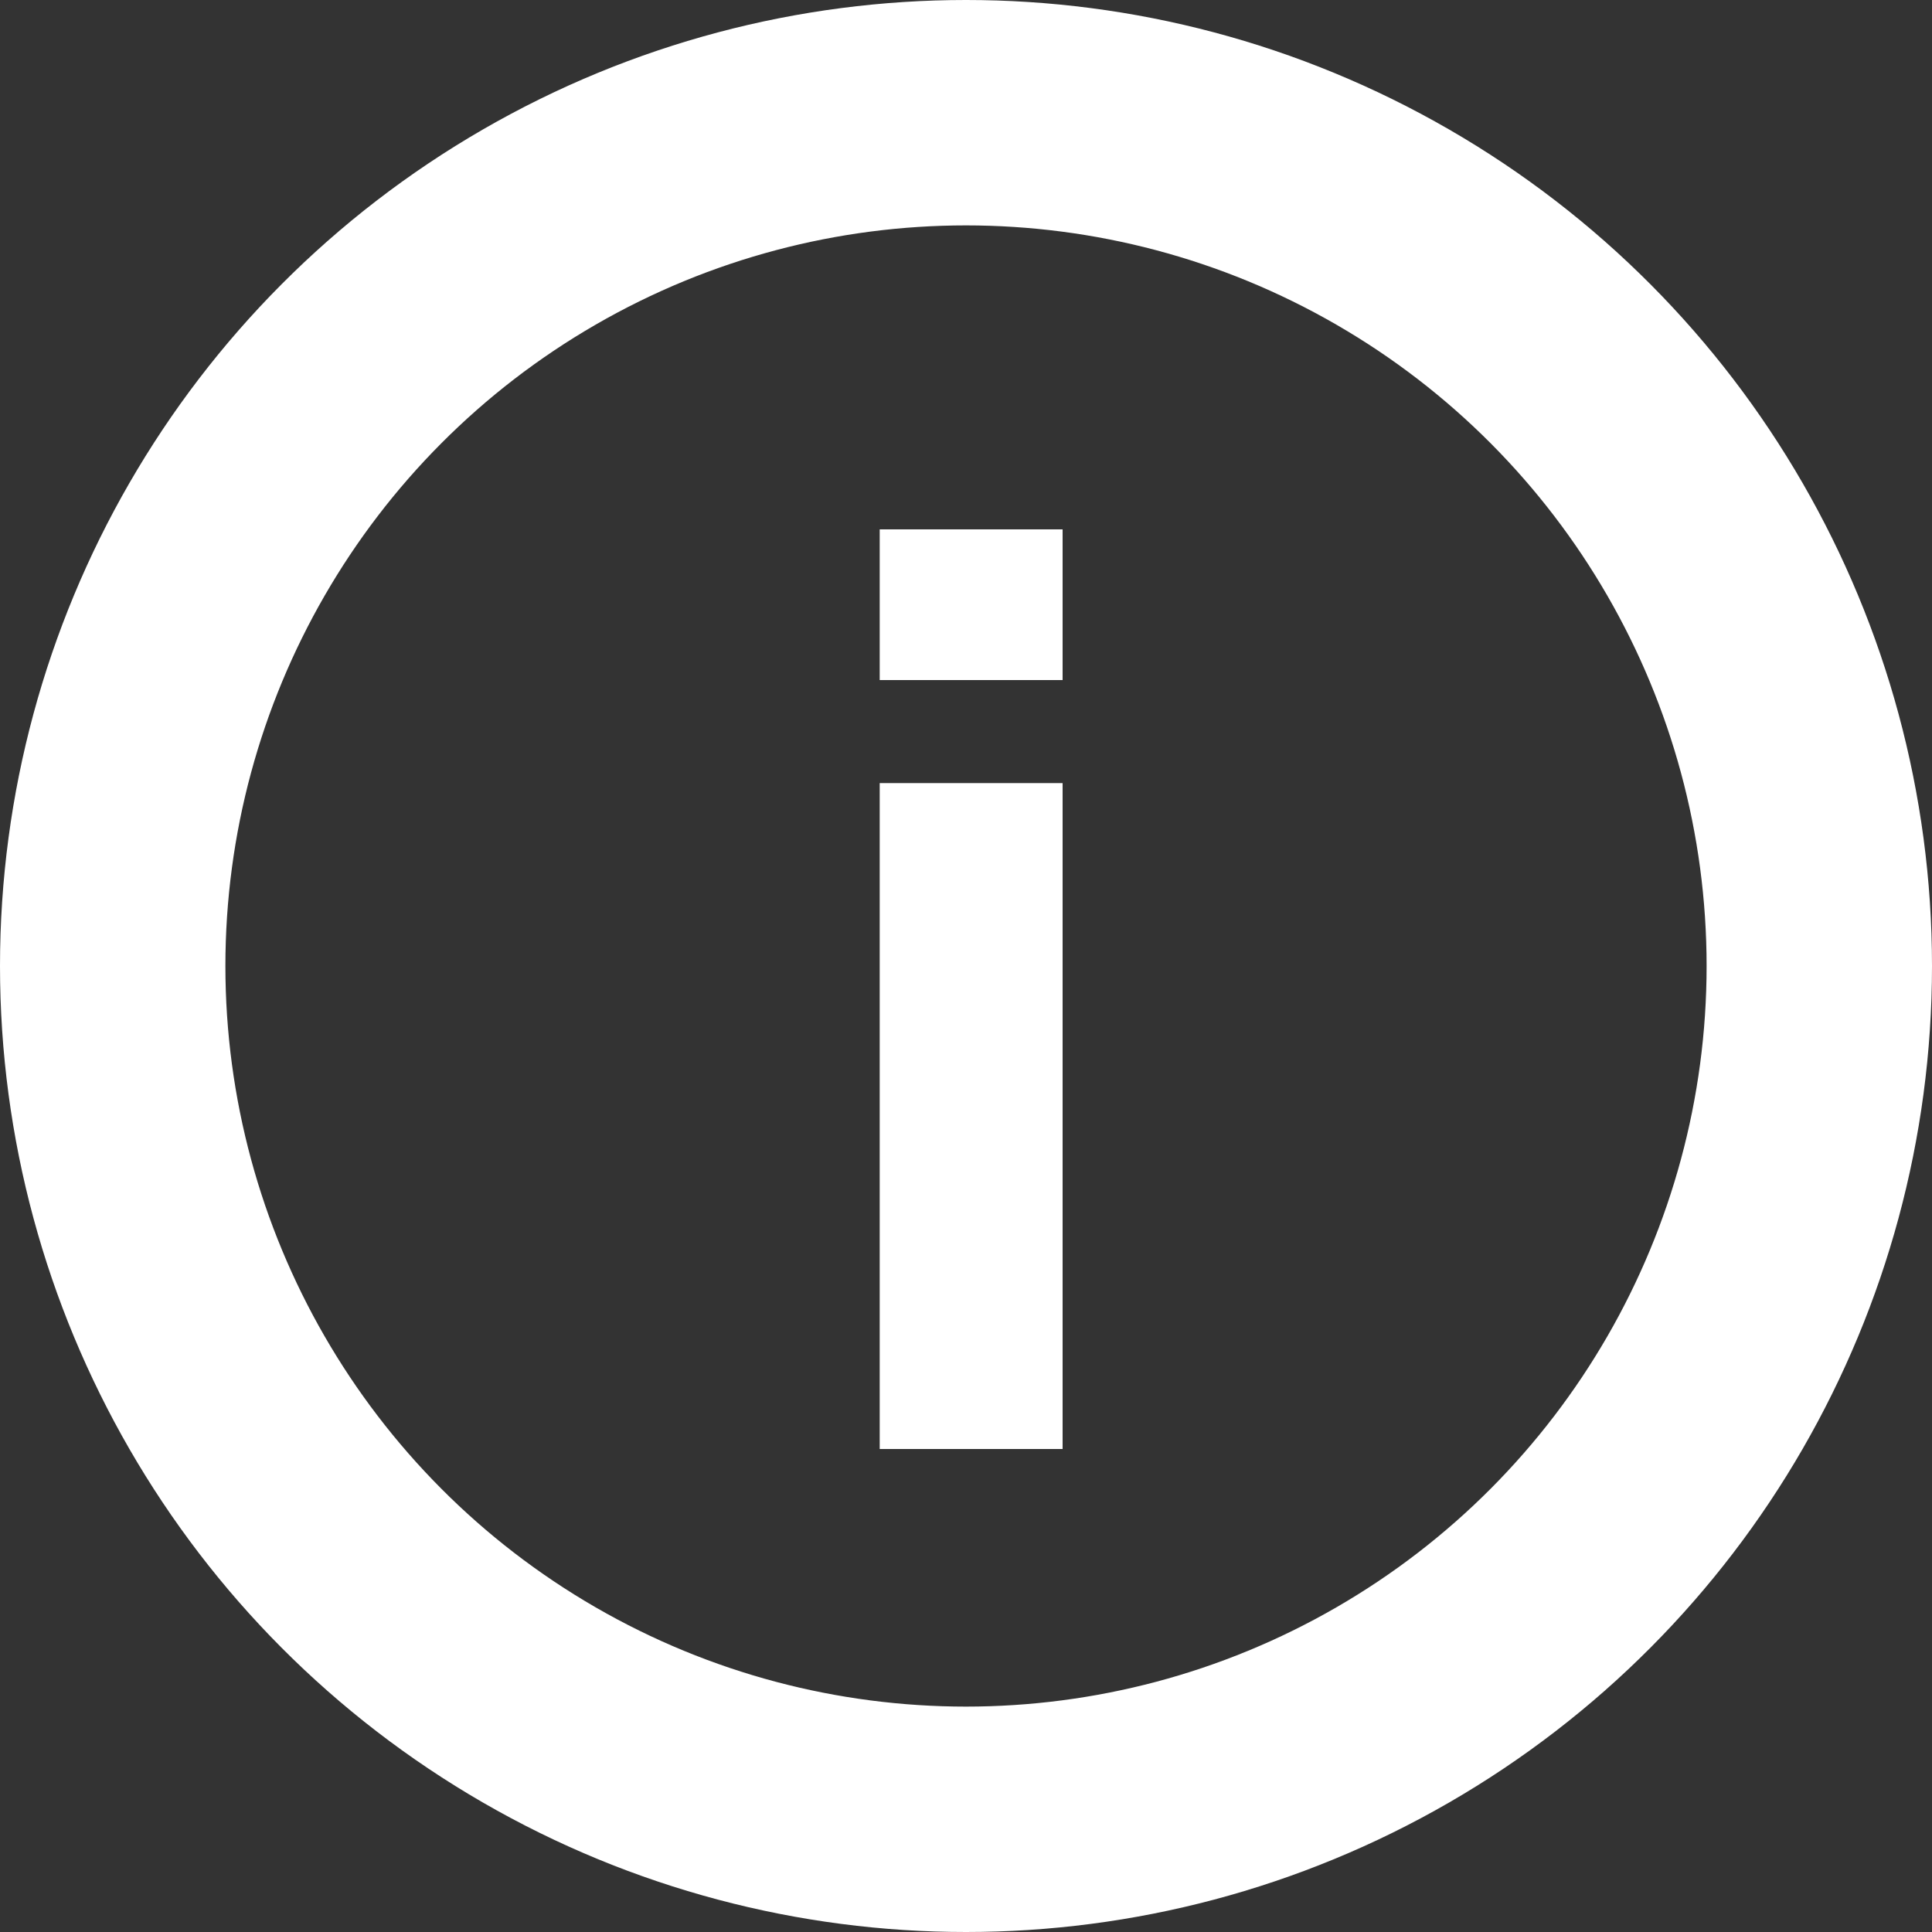 <svg id="Ebene_1" data-name="Ebene 1" xmlns="http://www.w3.org/2000/svg" viewBox="0 0 30 30"><rect x="0" y="0" width="30" height="30" fill="#333333" stroke="none"/><defs><style>.cls-1,.cls-2{fill:none;stroke:#fff;}.cls-1{stroke-miterlimit:10;}.cls-2{stroke-width:3px;}.cls-3{isolation:isolate;}.cls-4{fill:#fff;}</style></defs><g id="Ellipse_179" data-name="Ellipse 179"><circle class="cls-1" cx="15" cy="15" r="14.5"/><circle class="cls-2" cx="15" cy="15" r="13"/></g><g id="i" class="cls-3"><g class="cls-3"><path class="cls-4" d="M135.66,26.14V23.8h2.84v2.34Zm2.84,1.6V38.08h-2.84V27.74Z" transform="translate(-122 -15.58)"/></g></g></svg>
